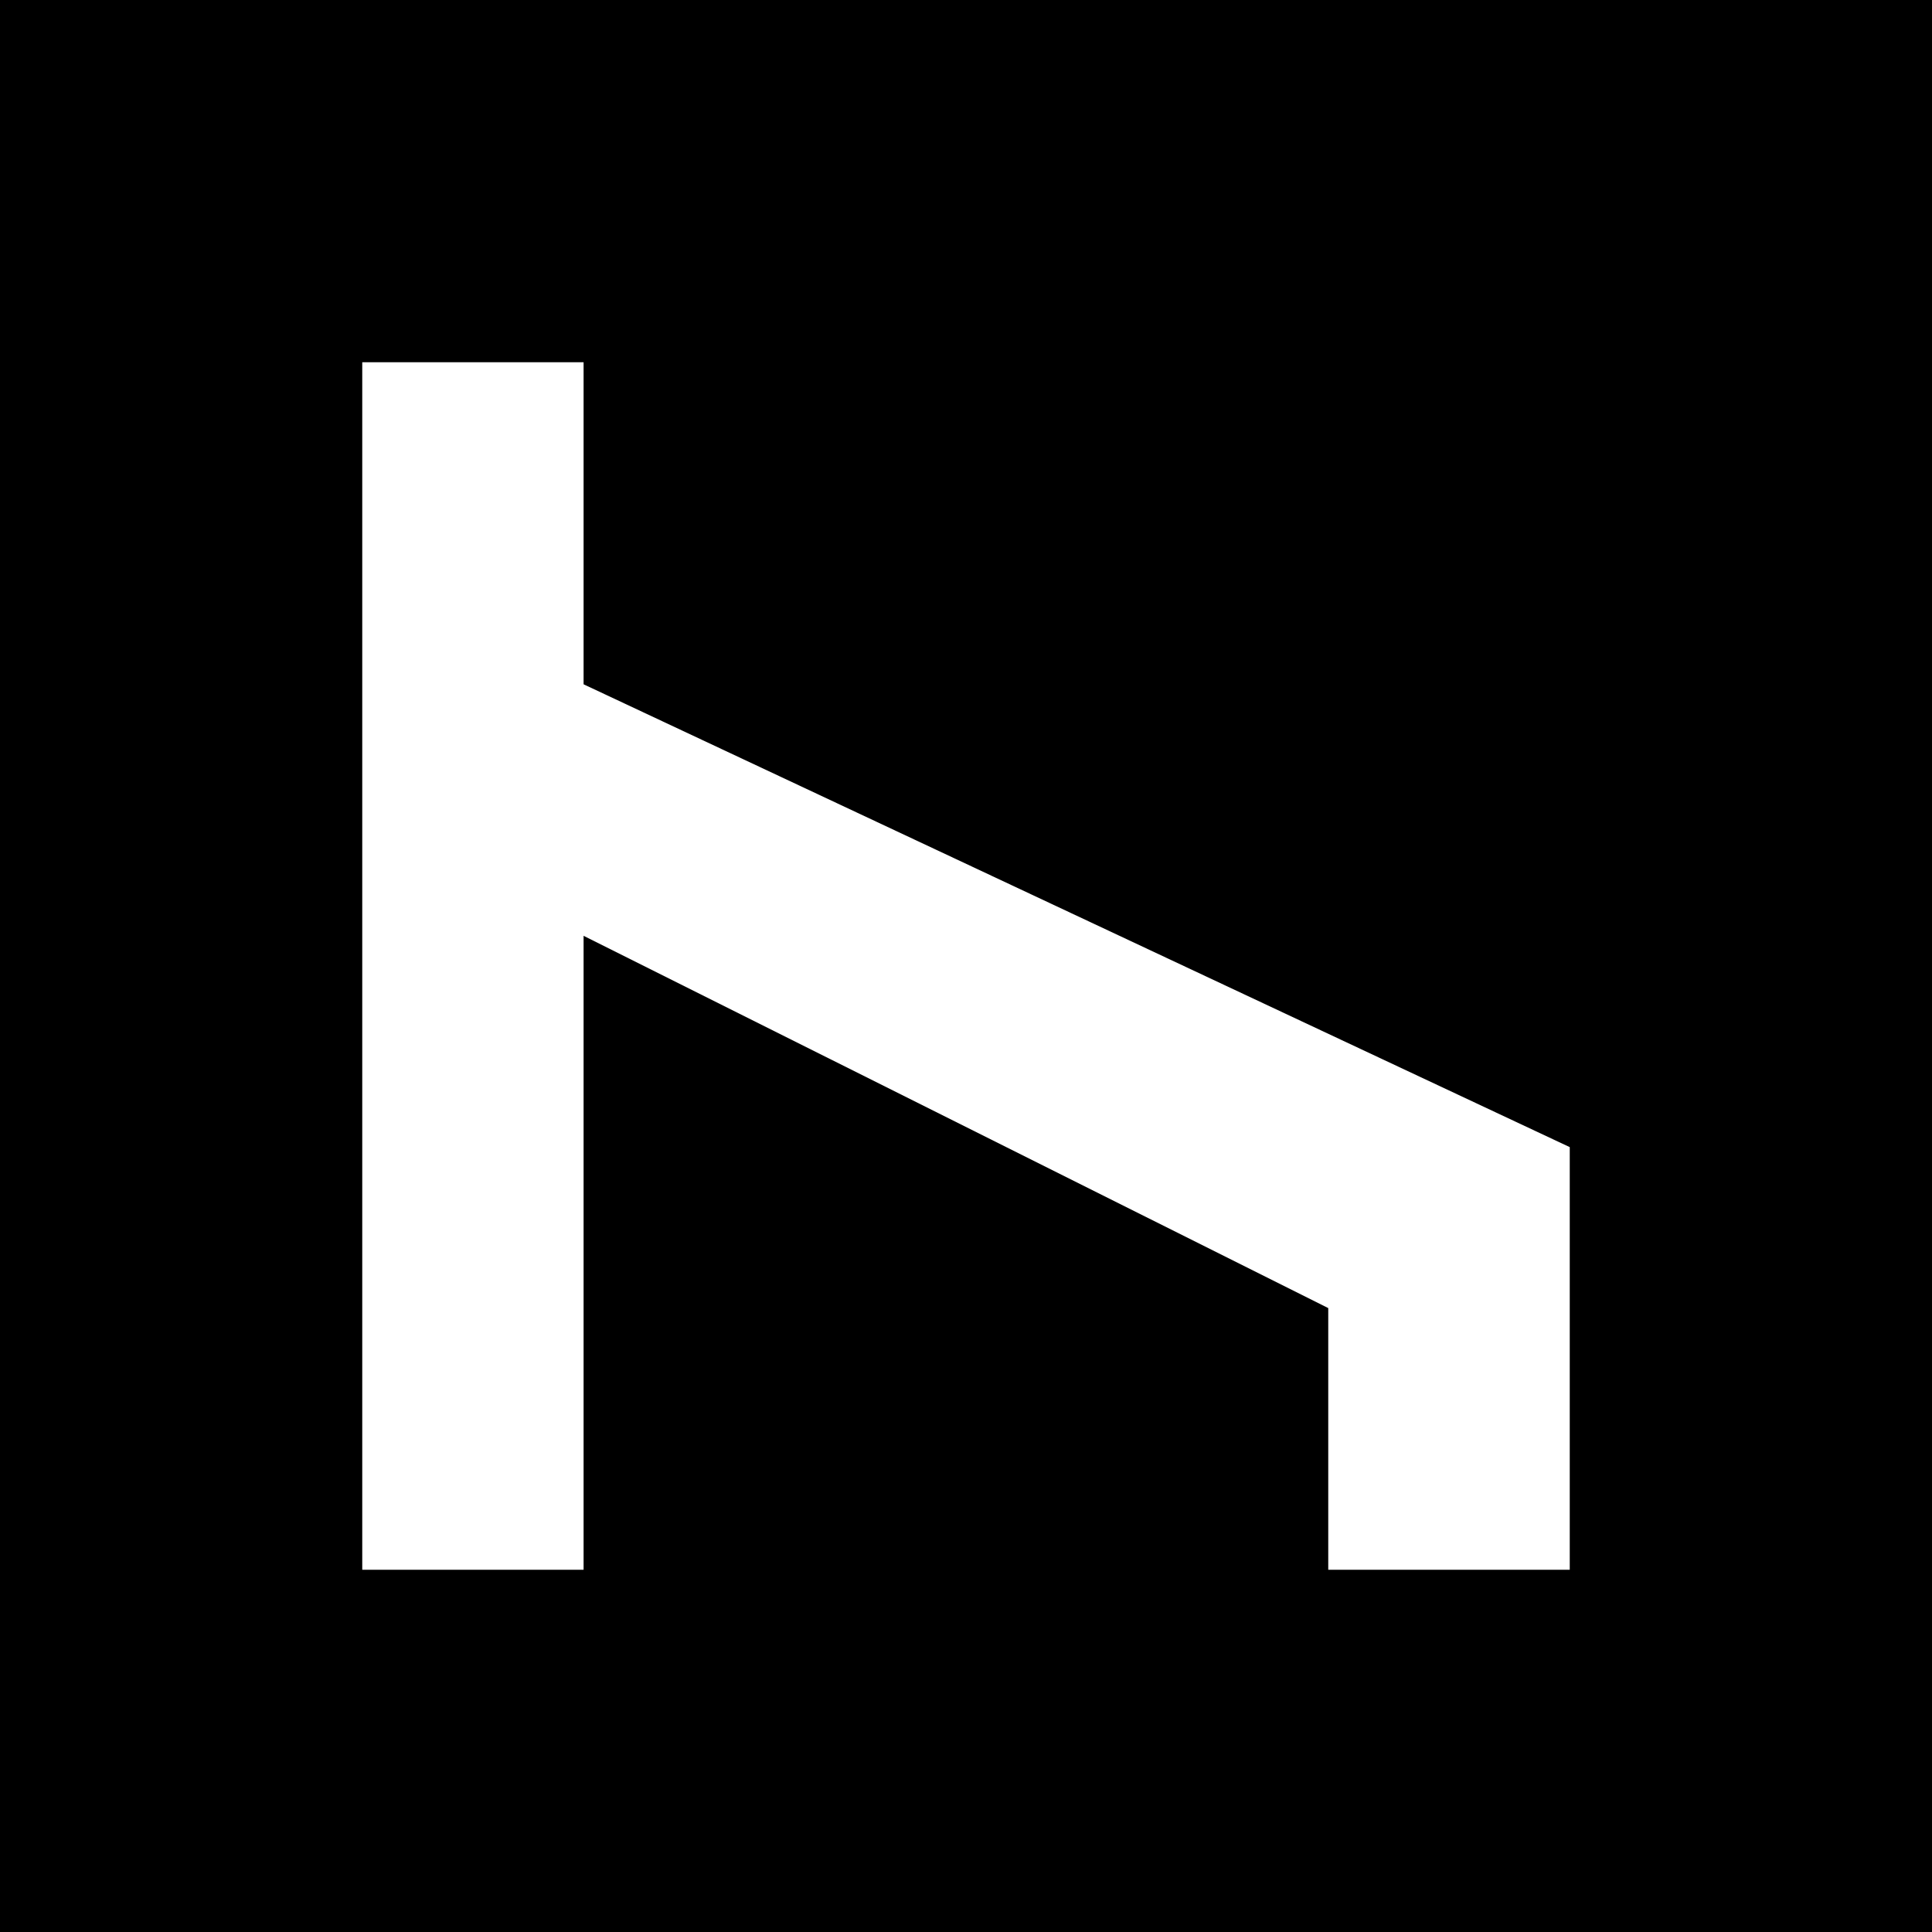 <svg width="16" height="16" viewBox="0 0 16 16" fill="none" xmlns="http://www.w3.org/2000/svg">
<style>
	rect { fill: #000; }
	@media (prefers-color-scheme: dark) {
		rect { fill: transparent; }
	}
</style>
<rect width="16" height="16" fill="black"/>
<path fill-rule="evenodd" clip-rule="evenodd" d="M3 13V6.833V3H4.833L4.833 5.667L13 9.5V13H11V10.833L4.833 7.75V13H3Z" fill="white"/>
</svg>
